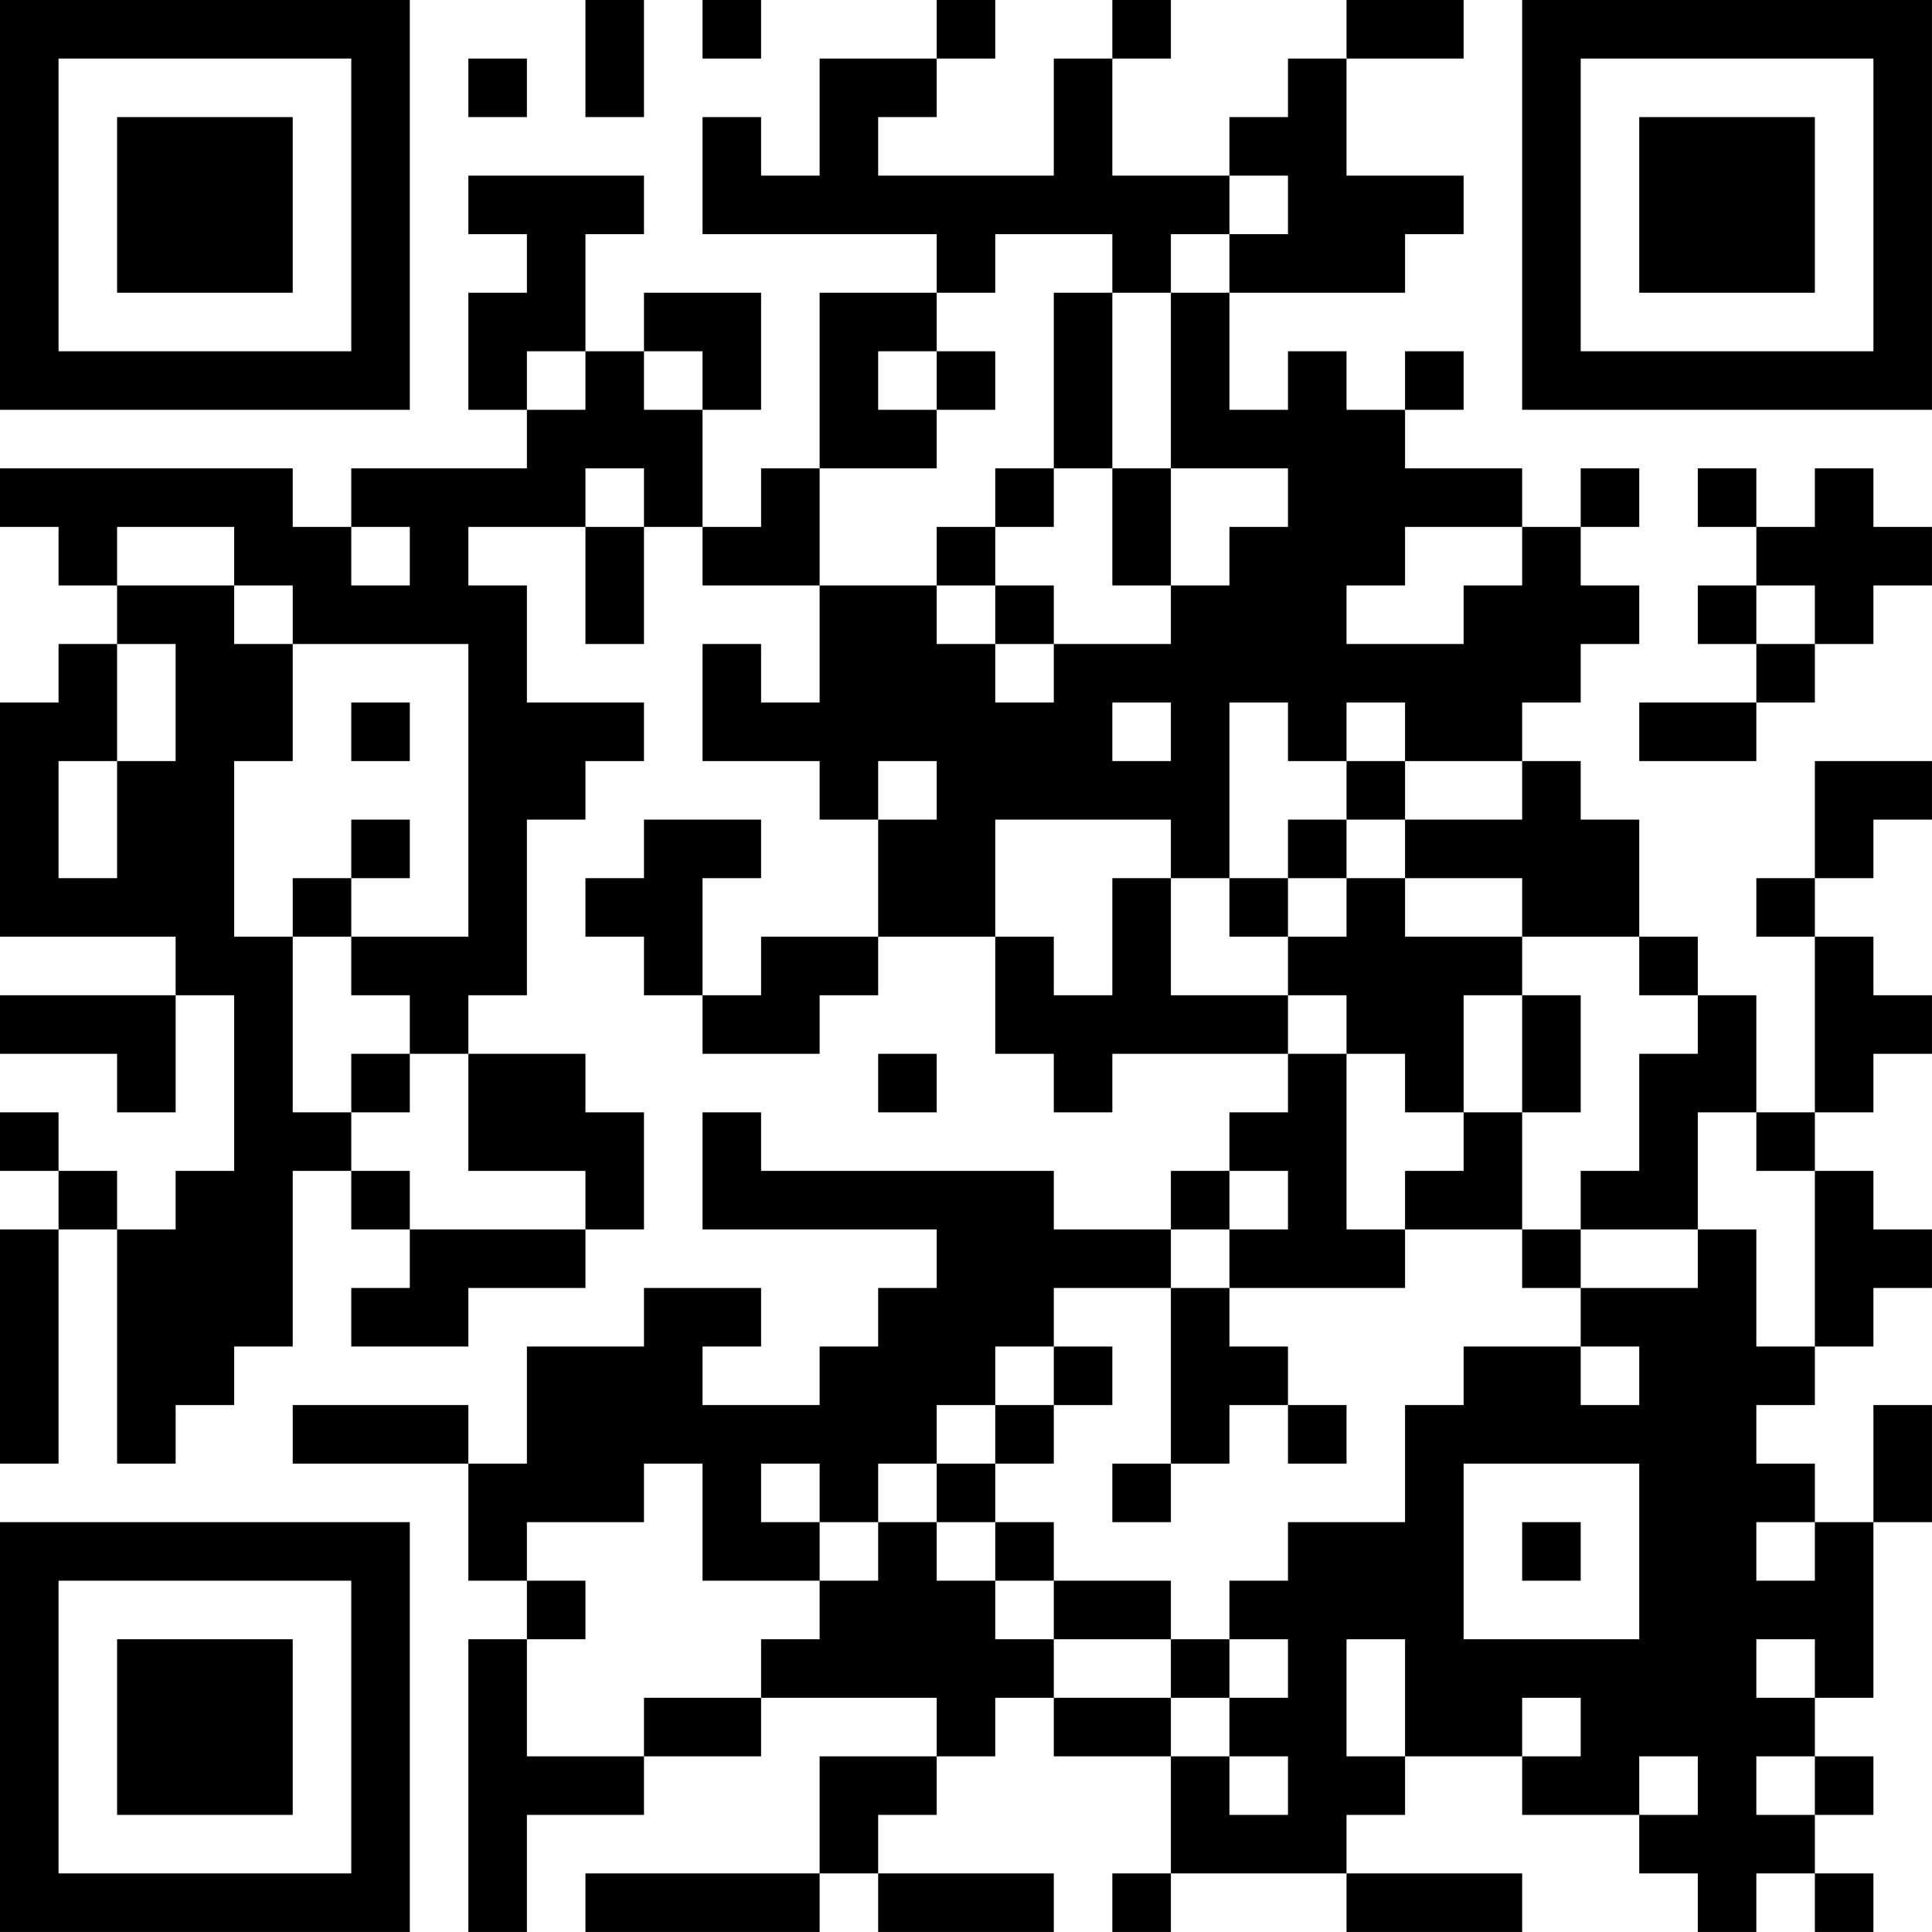 <?xml version="1.0" encoding="UTF-8"?>
<svg xmlns="http://www.w3.org/2000/svg" version="1.1" width="400" height="400" viewBox="0 0 400 400"><rect x="0" y="0" width="400" height="400" fill="#ffffff"/><g transform="scale(12.121)"><g transform="translate(0,0)"><path fill-rule="evenodd" d="M10 0L10 2L11 2L11 0ZM12 0L12 1L13 1L13 0ZM16 0L16 1L14 1L14 3L13 3L13 2L12 2L12 4L16 4L16 5L14 5L14 8L13 8L13 9L12 9L12 7L13 7L13 5L11 5L11 6L10 6L10 4L11 4L11 3L8 3L8 4L9 4L9 5L8 5L8 7L9 7L9 8L6 8L6 9L5 9L5 8L0 8L0 9L1 9L1 10L2 10L2 11L1 11L1 12L0 12L0 16L3 16L3 17L0 17L0 18L2 18L2 19L3 19L3 17L4 17L4 20L3 20L3 21L2 21L2 20L1 20L1 19L0 19L0 20L1 20L1 21L0 21L0 25L1 25L1 21L2 21L2 25L3 25L3 24L4 24L4 23L5 23L5 20L6 20L6 21L7 21L7 22L6 22L6 23L8 23L8 22L10 22L10 21L11 21L11 19L10 19L10 18L8 18L8 17L9 17L9 14L10 14L10 13L11 13L11 12L9 12L9 10L8 10L8 9L10 9L10 11L11 11L11 9L12 9L12 10L14 10L14 12L13 12L13 11L12 11L12 13L14 13L14 14L15 14L15 16L13 16L13 17L12 17L12 15L13 15L13 14L11 14L11 15L10 15L10 16L11 16L11 17L12 17L12 18L14 18L14 17L15 17L15 16L17 16L17 18L18 18L18 19L19 19L19 18L22 18L22 19L21 19L21 20L20 20L20 21L18 21L18 20L13 20L13 19L12 19L12 21L16 21L16 22L15 22L15 23L14 23L14 24L12 24L12 23L13 23L13 22L11 22L11 23L9 23L9 25L8 25L8 24L5 24L5 25L8 25L8 27L9 27L9 28L8 28L8 33L9 33L9 31L11 31L11 30L13 30L13 29L16 29L16 30L14 30L14 32L10 32L10 33L14 33L14 32L15 32L15 33L18 33L18 32L15 32L15 31L16 31L16 30L17 30L17 29L18 29L18 30L20 30L20 32L19 32L19 33L20 33L20 32L23 32L23 33L26 33L26 32L23 32L23 31L24 31L24 30L26 30L26 31L28 31L28 32L29 32L29 33L30 33L30 32L31 32L31 33L32 33L32 32L31 32L31 31L32 31L32 30L31 30L31 29L32 29L32 26L33 26L33 24L32 24L32 26L31 26L31 25L30 25L30 24L31 24L31 23L32 23L32 22L33 22L33 21L32 21L32 20L31 20L31 19L32 19L32 18L33 18L33 17L32 17L32 16L31 16L31 15L32 15L32 14L33 14L33 13L31 13L31 15L30 15L30 16L31 16L31 19L30 19L30 17L29 17L29 16L28 16L28 14L27 14L27 13L26 13L26 12L27 12L27 11L28 11L28 10L27 10L27 9L28 9L28 8L27 8L27 9L26 9L26 8L24 8L24 7L25 7L25 6L24 6L24 7L23 7L23 6L22 6L22 7L21 7L21 5L24 5L24 4L25 4L25 3L23 3L23 1L25 1L25 0L23 0L23 1L22 1L22 2L21 2L21 3L19 3L19 1L20 1L20 0L19 0L19 1L18 1L18 3L15 3L15 2L16 2L16 1L17 1L17 0ZM8 1L8 2L9 2L9 1ZM21 3L21 4L20 4L20 5L19 5L19 4L17 4L17 5L16 5L16 6L15 6L15 7L16 7L16 8L14 8L14 10L16 10L16 11L17 11L17 12L18 12L18 11L20 11L20 10L21 10L21 9L22 9L22 8L20 8L20 5L21 5L21 4L22 4L22 3ZM18 5L18 8L17 8L17 9L16 9L16 10L17 10L17 11L18 11L18 10L17 10L17 9L18 9L18 8L19 8L19 10L20 10L20 8L19 8L19 5ZM9 6L9 7L10 7L10 6ZM11 6L11 7L12 7L12 6ZM16 6L16 7L17 7L17 6ZM10 8L10 9L11 9L11 8ZM29 8L29 9L30 9L30 10L29 10L29 11L30 11L30 12L28 12L28 13L30 13L30 12L31 12L31 11L32 11L32 10L33 10L33 9L32 9L32 8L31 8L31 9L30 9L30 8ZM2 9L2 10L4 10L4 11L5 11L5 13L4 13L4 16L5 16L5 19L6 19L6 20L7 20L7 21L10 21L10 20L8 20L8 18L7 18L7 17L6 17L6 16L8 16L8 11L5 11L5 10L4 10L4 9ZM6 9L6 10L7 10L7 9ZM24 9L24 10L23 10L23 11L25 11L25 10L26 10L26 9ZM30 10L30 11L31 11L31 10ZM2 11L2 13L1 13L1 15L2 15L2 13L3 13L3 11ZM6 12L6 13L7 13L7 12ZM19 12L19 13L20 13L20 12ZM21 12L21 15L20 15L20 14L17 14L17 16L18 16L18 17L19 17L19 15L20 15L20 17L22 17L22 18L23 18L23 21L24 21L24 22L21 22L21 21L22 21L22 20L21 20L21 21L20 21L20 22L18 22L18 23L17 23L17 24L16 24L16 25L15 25L15 26L14 26L14 25L13 25L13 26L14 26L14 27L12 27L12 25L11 25L11 26L9 26L9 27L10 27L10 28L9 28L9 30L11 30L11 29L13 29L13 28L14 28L14 27L15 27L15 26L16 26L16 27L17 27L17 28L18 28L18 29L20 29L20 30L21 30L21 31L22 31L22 30L21 30L21 29L22 29L22 28L21 28L21 27L22 27L22 26L24 26L24 24L25 24L25 23L27 23L27 24L28 24L28 23L27 23L27 22L29 22L29 21L30 21L30 23L31 23L31 20L30 20L30 19L29 19L29 21L27 21L27 20L28 20L28 18L29 18L29 17L28 17L28 16L26 16L26 15L24 15L24 14L26 14L26 13L24 13L24 12L23 12L23 13L22 13L22 12ZM15 13L15 14L16 14L16 13ZM23 13L23 14L22 14L22 15L21 15L21 16L22 16L22 17L23 17L23 18L24 18L24 19L25 19L25 20L24 20L24 21L26 21L26 22L27 22L27 21L26 21L26 19L27 19L27 17L26 17L26 16L24 16L24 15L23 15L23 14L24 14L24 13ZM6 14L6 15L5 15L5 16L6 16L6 15L7 15L7 14ZM22 15L22 16L23 16L23 15ZM25 17L25 19L26 19L26 17ZM6 18L6 19L7 19L7 18ZM15 18L15 19L16 19L16 18ZM20 22L20 25L19 25L19 26L20 26L20 25L21 25L21 24L22 24L22 25L23 25L23 24L22 24L22 23L21 23L21 22ZM18 23L18 24L17 24L17 25L16 25L16 26L17 26L17 27L18 27L18 28L20 28L20 29L21 29L21 28L20 28L20 27L18 27L18 26L17 26L17 25L18 25L18 24L19 24L19 23ZM25 25L25 28L28 28L28 25ZM26 26L26 27L27 27L27 26ZM30 26L30 27L31 27L31 26ZM23 28L23 30L24 30L24 28ZM30 28L30 29L31 29L31 28ZM26 29L26 30L27 30L27 29ZM28 30L28 31L29 31L29 30ZM30 30L30 31L31 31L31 30ZM0 0L0 7L7 7L7 0ZM1 1L1 6L6 6L6 1ZM2 2L2 5L5 5L5 2ZM26 0L26 7L33 7L33 0ZM27 1L27 6L32 6L32 1ZM28 2L28 5L31 5L31 2ZM0 26L0 33L7 33L7 26ZM1 27L1 32L6 32L6 27ZM2 28L2 31L5 31L5 28Z" fill="#000000"/></g></g></svg>
